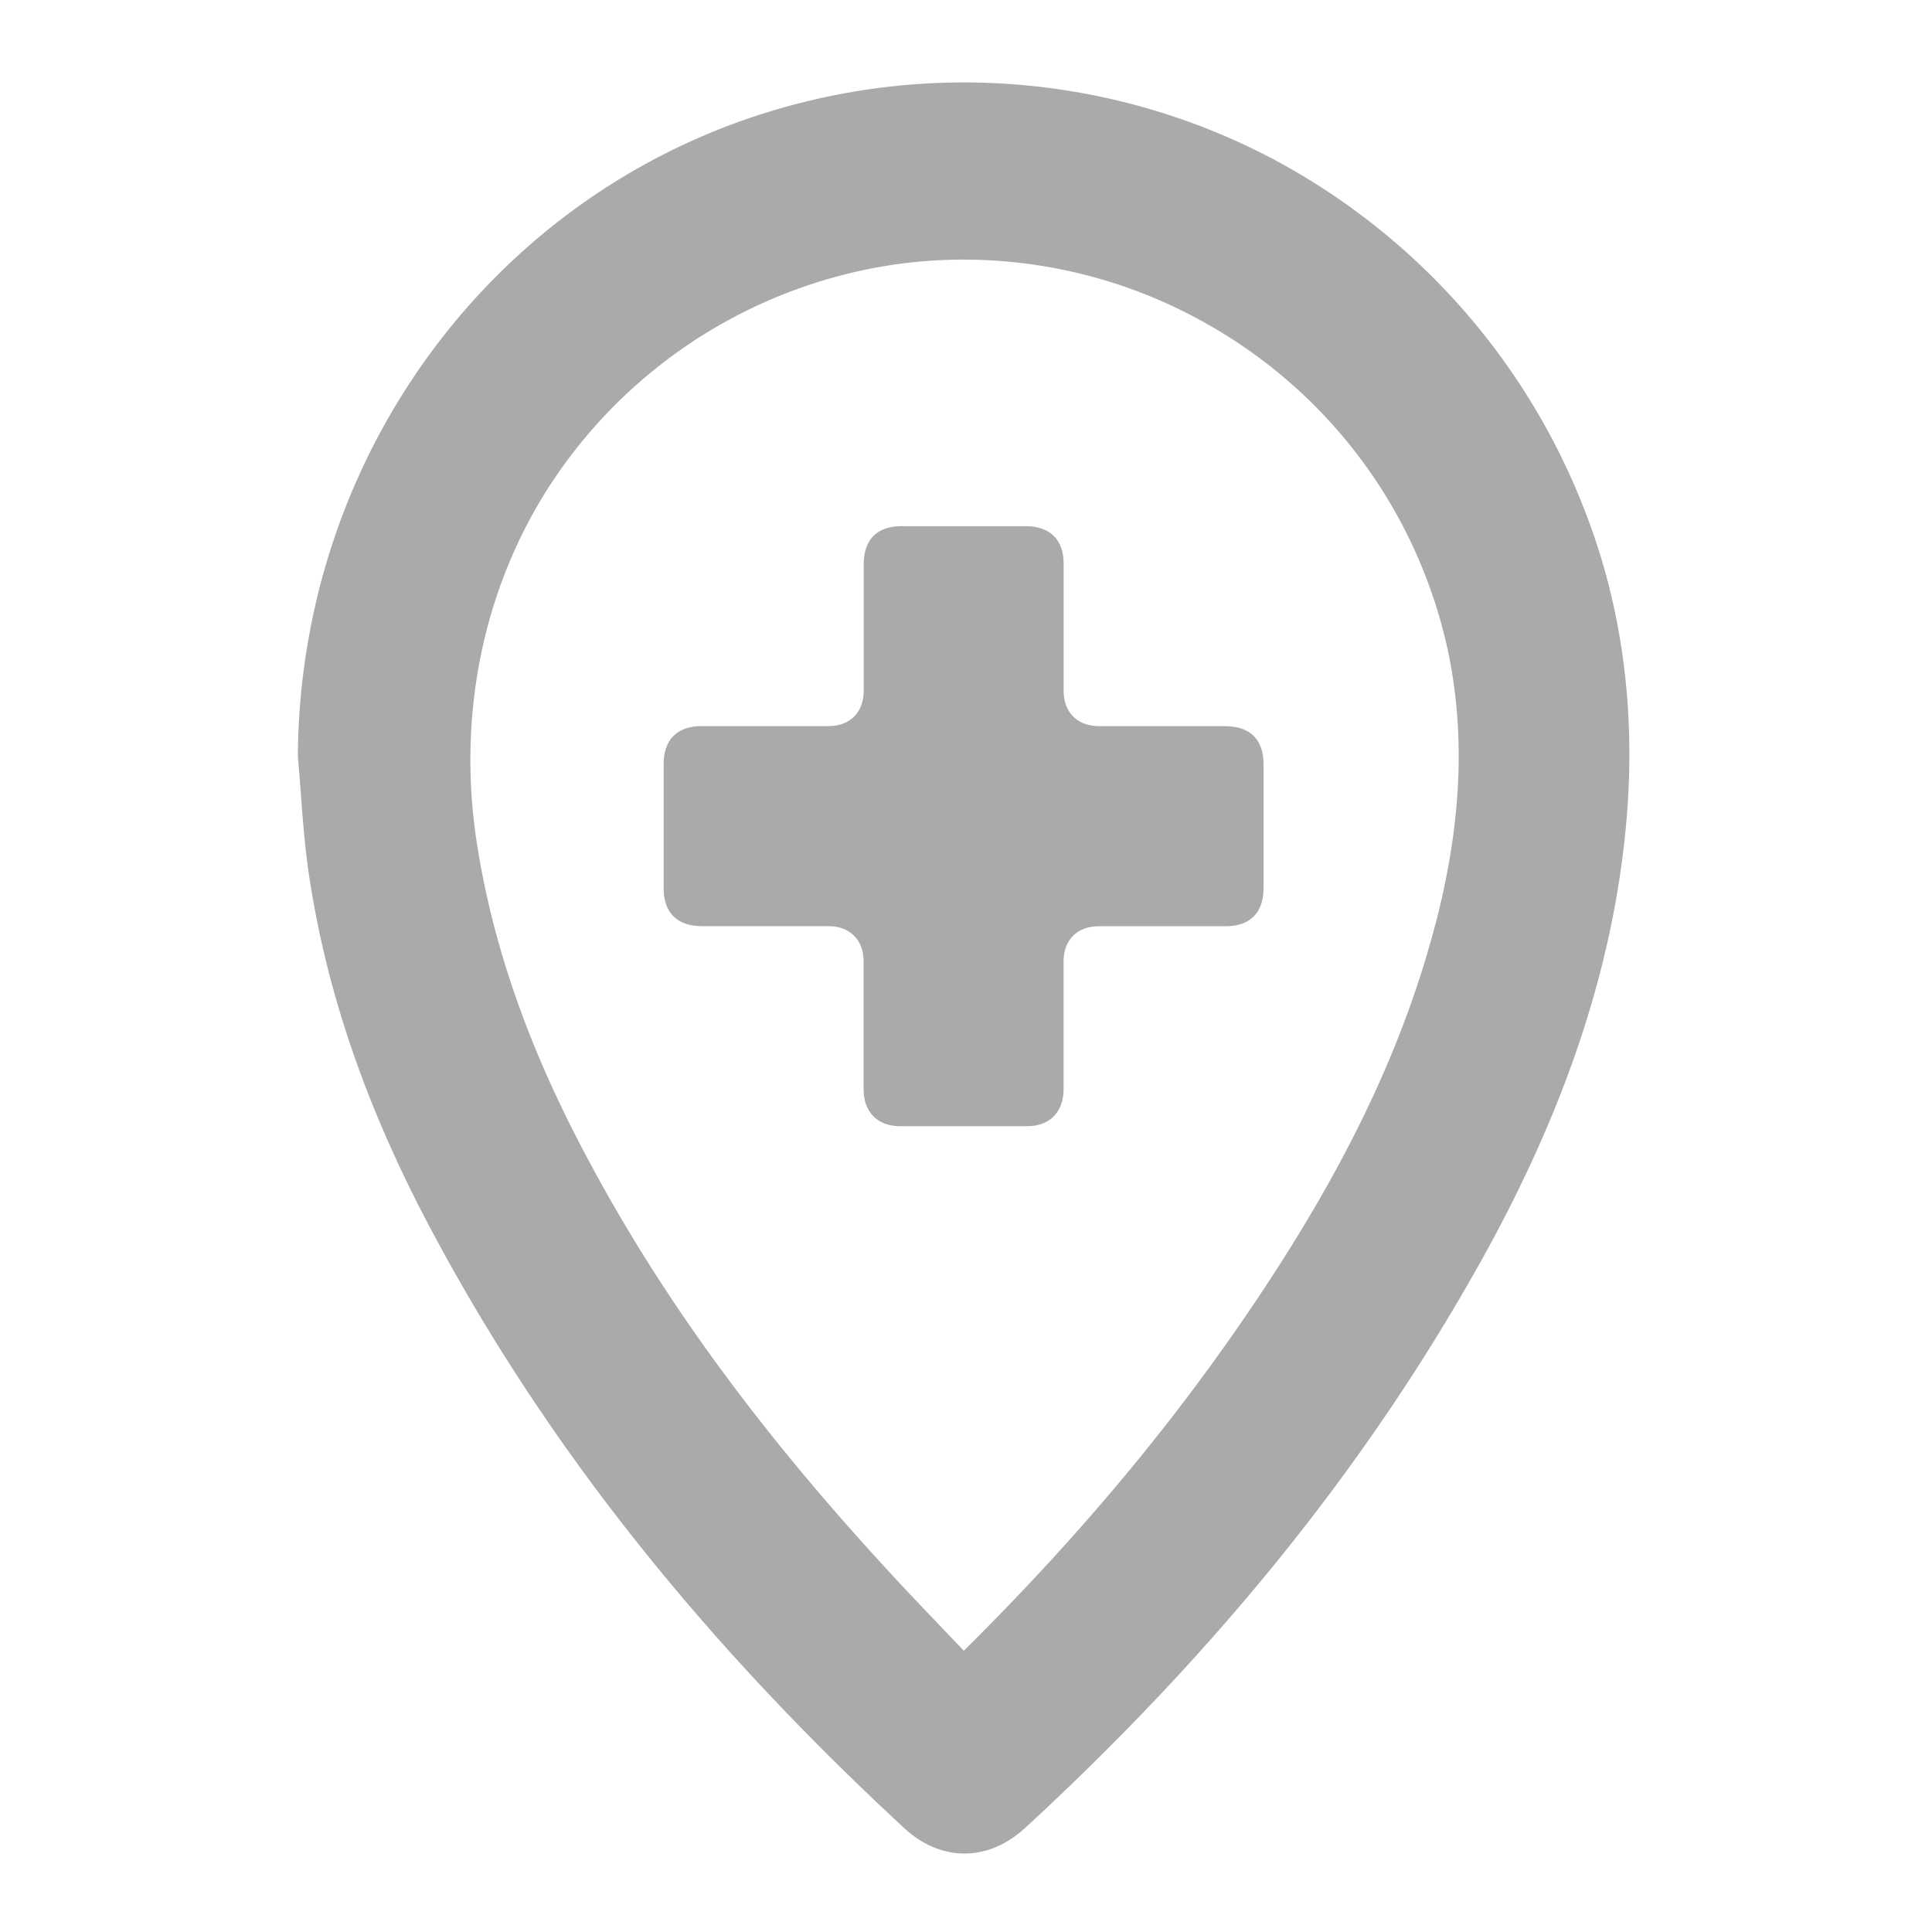 <svg width="24" height="24" viewBox="0 0 24 24" xmlns="http://www.w3.org/2000/svg" xmlns:xlink="http://www.w3.org/1999/xlink">
    <defs>
        <path id="2ebli136ya" d="M0 0h24v24H0z"/>
    </defs>
    <g fill="none" fill-rule="evenodd">
        <mask id="ml3jyhq73b" fill="#fff">
            <use xlink:href="#2ebli136ya"/>
        </mask>
        <g mask="url(#ml3jyhq73b)" fill="#AAA">
            <path d="M17.831 11.48c-.406 1.556-1.144 3.087-2.323 4.818-.993 1.46-2.152 2.839-3.535 4.208l-.475-.498c-1.931-2.023-3.303-3.878-4.316-5.84-.653-1.262-1.063-2.462-1.254-3.667-.256-1.611.074-3.213.928-4.51a6.18 6.18 0 0 1 3.578-2.566 5.956 5.956 0 0 1 1.534-.2c1.15 0 2.275.323 3.255.935a6.141 6.141 0 0 1 2.779 3.998c.202 1.022.146 2.109-.17 3.322zm1.882-5.068a8.366 8.366 0 0 0-3.9-4.437 8.225 8.225 0 0 0-5.834-.705C6.314 2.18 3.732 5.509 3.7 9.378l.003.056c.012.134.022.268.033.403l.002.035c.025.327.05.665.102 1.007.215 1.428.696 2.838 1.47 4.31 1.41 2.676 3.346 5.136 5.922 7.52.224.207.483.316.748.316.273 0 .531-.11.768-.33 2.374-2.191 4.21-4.468 5.612-6.962 1.088-1.933 1.692-3.751 1.846-5.56.113-1.335-.052-2.601-.493-3.761z"/>
            <path d="M15.22 9.02H13.65c-.266 0-.436-.17-.437-.435V7.003c0-.299-.17-.466-.47-.467h-1.543c-.306 0-.471.167-.471.476v1.572c0 .265-.171.436-.436.436H8.711c-.3.001-.467.17-.467.471v1.543c0 .305.168.471.475.471h1.572c.266 0 .437.171.437.436v1.592c0 .281.172.456.45.457h1.582c.28 0 .451-.175.452-.456v-1.592c0-.266.17-.436.436-.436h1.581c.299 0 .467-.17.467-.471V9.492c0-.305-.167-.471-.476-.471"/>
        </g>
    </g>
</svg>
